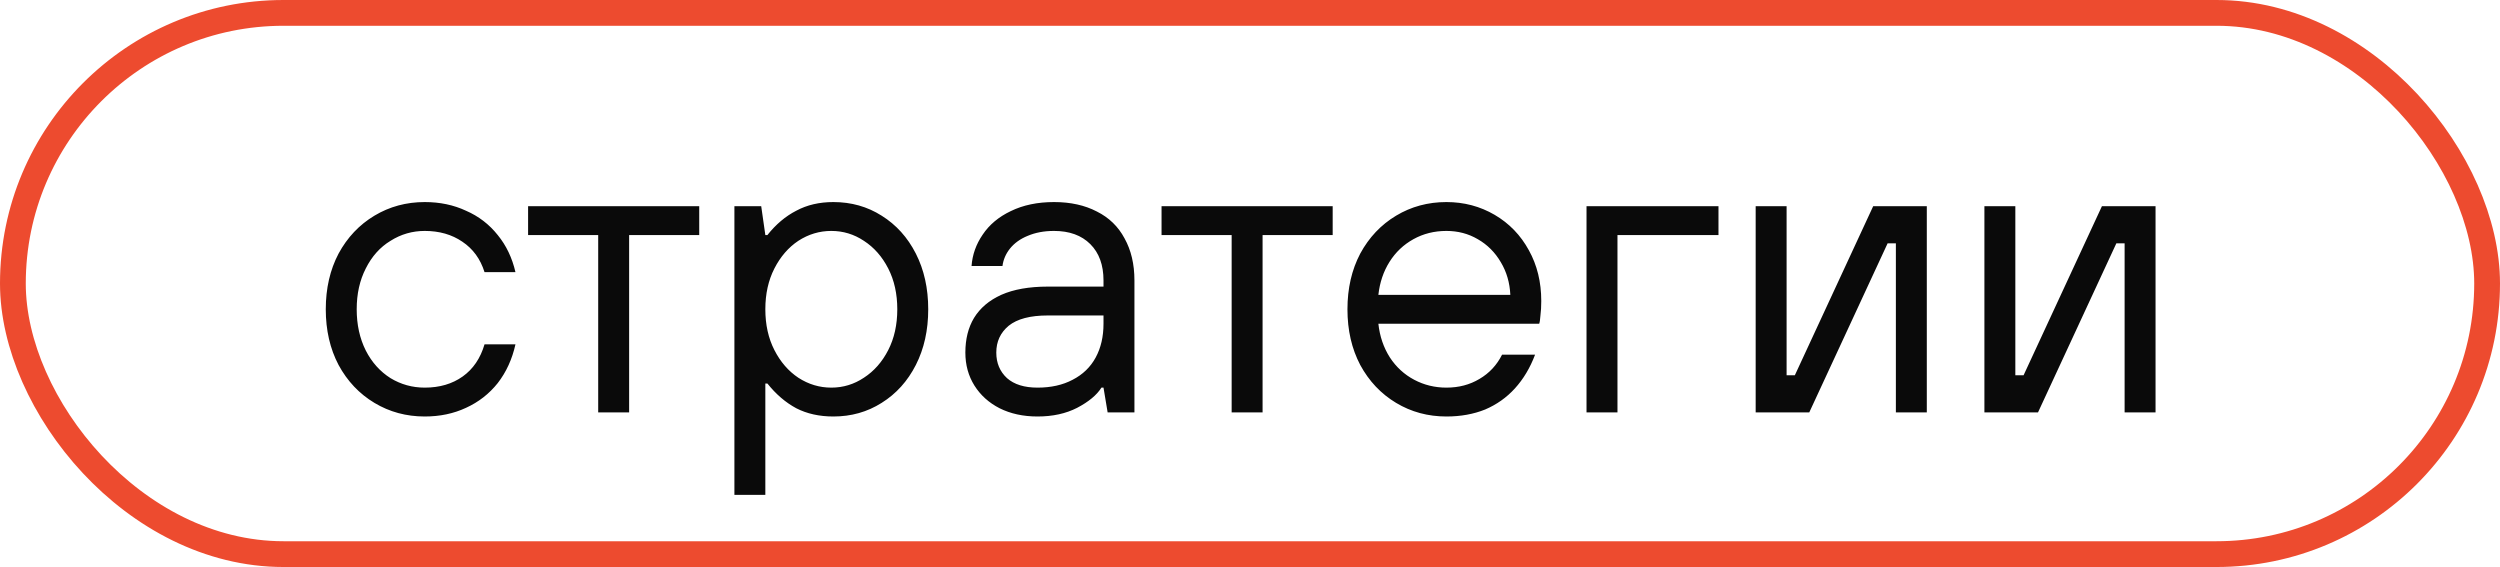 <?xml version="1.0" encoding="UTF-8"?> <svg xmlns="http://www.w3.org/2000/svg" width="97" height="22" viewBox="0 0 97 22" fill="none"><rect x="0.5" y="0.5" width="96" height="21" rx="10.5" stroke="#ED4B2F"></rect><path d="M16.48 16.16C15.765 16.16 15.115 15.984 14.528 15.632C13.941 15.28 13.477 14.789 13.136 14.16C12.805 13.531 12.64 12.811 12.64 12C12.64 11.189 12.805 10.469 13.136 9.84C13.477 9.211 13.941 8.72 14.528 8.368C15.115 8.016 15.765 7.84 16.48 7.84C17.067 7.84 17.6 7.952 18.08 8.176C18.571 8.389 18.981 8.704 19.312 9.12C19.643 9.525 19.872 10.005 20 10.56H18.8C18.64 10.048 18.352 9.653 17.936 9.376C17.531 9.099 17.045 8.96 16.48 8.96C16 8.96 15.557 9.088 15.152 9.344C14.747 9.589 14.427 9.947 14.192 10.416C13.957 10.875 13.84 11.403 13.84 12C13.84 12.597 13.957 13.131 14.192 13.6C14.427 14.059 14.747 14.416 15.152 14.672C15.557 14.917 16 15.04 16.48 15.04C17.056 15.04 17.547 14.896 17.952 14.608C18.357 14.32 18.64 13.904 18.8 13.36H20C19.872 13.936 19.643 14.437 19.312 14.864C18.981 15.28 18.571 15.6 18.08 15.824C17.6 16.048 17.067 16.16 16.48 16.16ZM23.21 16V9.12H20.49V8H27.13V9.12H24.41V16H23.21ZM28.495 19.2V8H29.535L29.695 9.12H29.775C30.106 8.704 30.479 8.389 30.895 8.176C31.311 7.952 31.791 7.84 32.335 7.84C33.028 7.84 33.652 8.016 34.207 8.368C34.772 8.72 35.215 9.211 35.535 9.84C35.855 10.469 36.015 11.189 36.015 12C36.015 12.811 35.855 13.531 35.535 14.16C35.215 14.789 34.772 15.28 34.207 15.632C33.652 15.984 33.028 16.16 32.335 16.16C31.791 16.16 31.311 16.053 30.895 15.84C30.479 15.616 30.106 15.296 29.775 14.88H29.695V19.2H28.495ZM32.255 15.04C32.714 15.04 33.135 14.912 33.519 14.656C33.914 14.4 34.228 14.043 34.463 13.584C34.698 13.125 34.815 12.597 34.815 12C34.815 11.403 34.698 10.875 34.463 10.416C34.228 9.957 33.914 9.6 33.519 9.344C33.135 9.088 32.714 8.96 32.255 8.96C31.796 8.96 31.37 9.088 30.975 9.344C30.591 9.6 30.282 9.957 30.047 10.416C29.812 10.875 29.695 11.403 29.695 12C29.695 12.597 29.812 13.125 30.047 13.584C30.282 14.043 30.591 14.4 30.975 14.656C31.37 14.912 31.796 15.04 32.255 15.04ZM40.256 16.16C39.702 16.16 39.211 16.053 38.784 15.84C38.368 15.627 38.043 15.333 37.808 14.96C37.574 14.587 37.456 14.16 37.456 13.68C37.456 13.157 37.568 12.709 37.792 12.336C38.027 11.952 38.379 11.653 38.848 11.44C39.328 11.227 39.931 11.12 40.656 11.12H42.816V10.88C42.816 10.283 42.646 9.813 42.304 9.472C41.963 9.131 41.494 8.96 40.896 8.96C40.512 8.96 40.171 9.024 39.872 9.152C39.584 9.269 39.355 9.435 39.184 9.648C39.024 9.851 38.928 10.075 38.896 10.32H37.696C37.728 9.883 37.872 9.477 38.128 9.104C38.384 8.72 38.747 8.416 39.216 8.192C39.696 7.957 40.256 7.84 40.896 7.84C41.536 7.84 42.091 7.963 42.56 8.208C43.03 8.443 43.387 8.789 43.632 9.248C43.888 9.707 44.016 10.251 44.016 10.88V16H42.976L42.816 15.04H42.736C42.555 15.328 42.24 15.589 41.792 15.824C41.355 16.048 40.843 16.16 40.256 16.16ZM40.256 15.04C40.779 15.04 41.232 14.939 41.616 14.736C42.011 14.533 42.31 14.245 42.512 13.872C42.715 13.499 42.816 13.061 42.816 12.56V12.24H40.656C39.974 12.24 39.467 12.373 39.136 12.64C38.816 12.907 38.656 13.253 38.656 13.68C38.656 14.085 38.795 14.416 39.072 14.672C39.35 14.917 39.744 15.04 40.256 15.04ZM47.788 16V9.12H45.068V8H51.708V9.12H48.988V16H47.788ZM56.121 16.16C55.406 16.16 54.755 15.984 54.169 15.632C53.582 15.28 53.118 14.789 52.777 14.16C52.446 13.531 52.281 12.811 52.281 12C52.281 11.189 52.446 10.469 52.777 9.84C53.118 9.211 53.582 8.72 54.169 8.368C54.755 8.016 55.406 7.84 56.121 7.84C56.803 7.84 57.427 8.005 57.993 8.336C58.558 8.667 59.001 9.125 59.321 9.712C59.641 10.288 59.801 10.944 59.801 11.68C59.801 11.893 59.79 12.08 59.769 12.24C59.758 12.4 59.742 12.507 59.721 12.56H53.481C53.534 13.051 53.683 13.488 53.929 13.872C54.174 14.245 54.489 14.533 54.873 14.736C55.257 14.939 55.673 15.04 56.121 15.04C56.601 15.04 57.027 14.928 57.401 14.704C57.785 14.48 58.078 14.165 58.281 13.76H59.561C59.369 14.272 59.107 14.709 58.777 15.072C58.457 15.424 58.073 15.696 57.625 15.888C57.177 16.069 56.675 16.16 56.121 16.16ZM58.601 11.44C58.579 10.971 58.457 10.549 58.233 10.176C58.009 9.792 57.71 9.493 57.337 9.28C56.974 9.067 56.569 8.96 56.121 8.96C55.651 8.96 55.225 9.067 54.841 9.28C54.457 9.493 54.147 9.787 53.913 10.16C53.678 10.533 53.534 10.96 53.481 11.44H58.601ZM61.557 16V8H66.677V9.12H62.758V16H61.557ZM68.12 16V8H69.32V14.56H69.64L72.68 8H74.76V16H73.56V9.44H73.24L70.2 16H68.12ZM76.995 16V8H78.195V14.56H78.515L81.555 8H83.635V16H82.435V9.44H82.115L79.075 16H76.995Z" fill="#0A0A0A"></path></svg> 